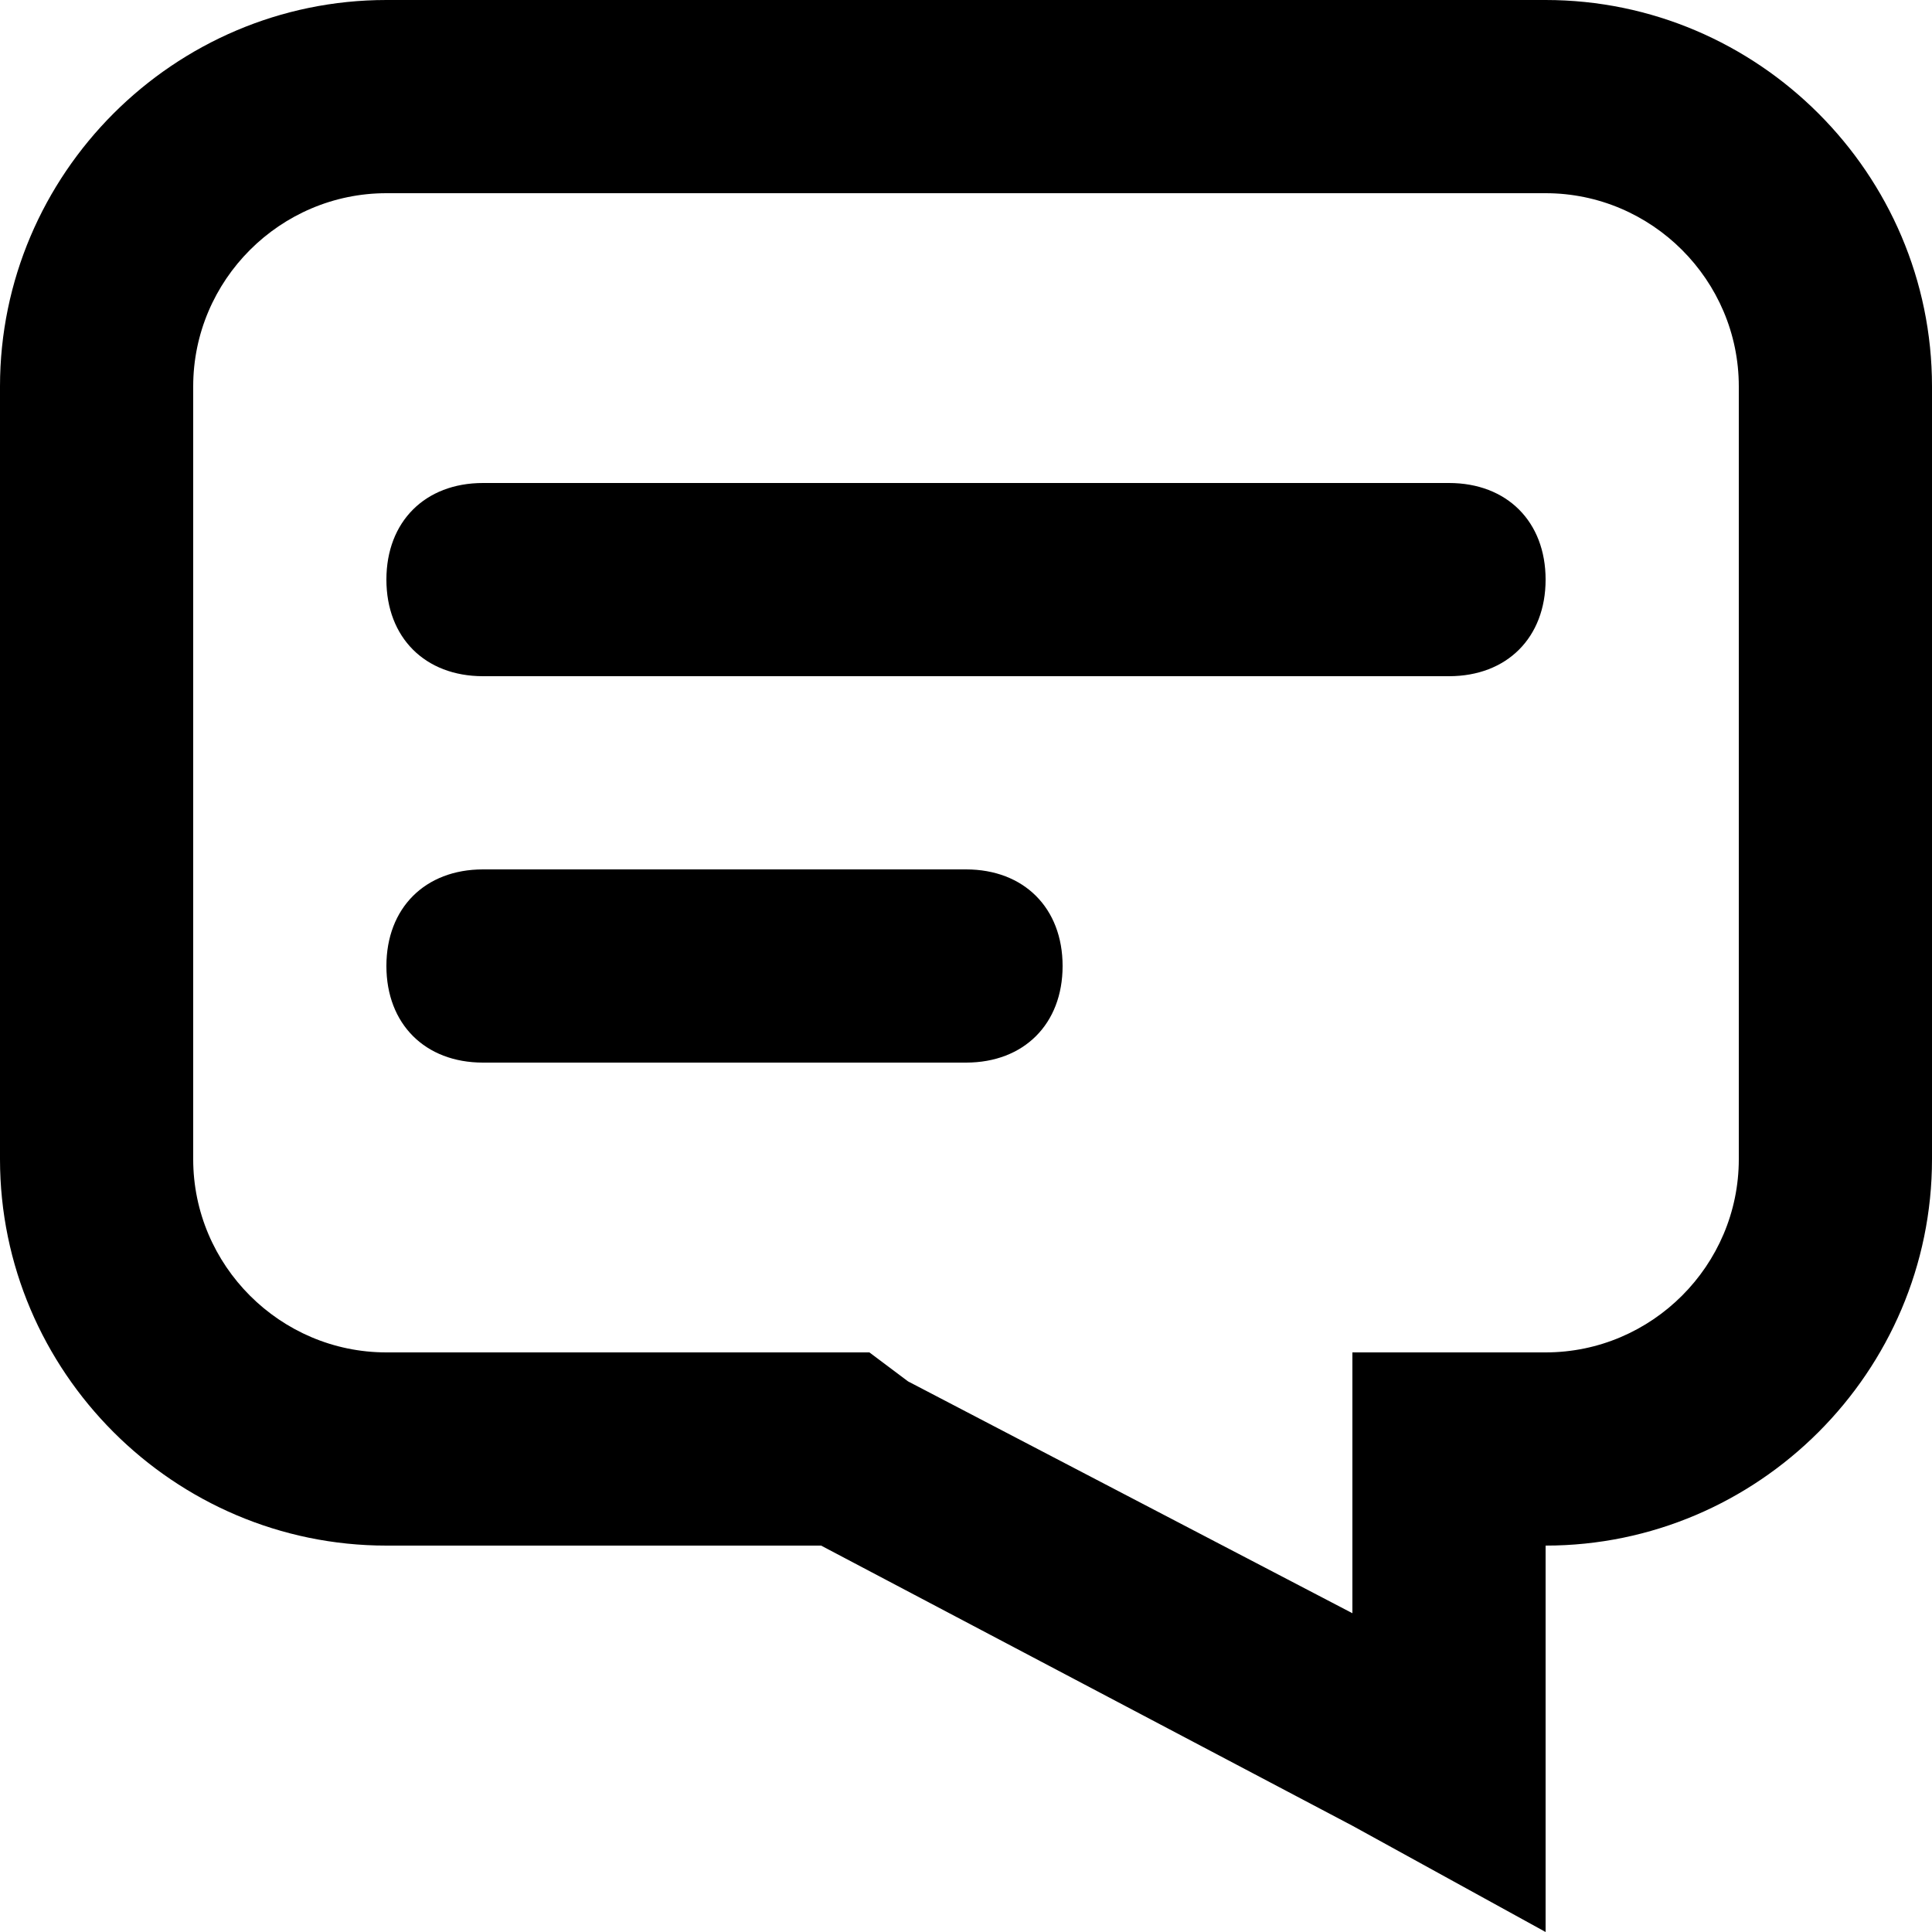 <?xml version="1.0" encoding="UTF-8"?> <!-- Generator: Adobe Illustrator 23.0.1, SVG Export Plug-In . SVG Version: 6.00 Build 0) --> <svg xmlns="http://www.w3.org/2000/svg" xmlns:xlink="http://www.w3.org/1999/xlink" id="Layer_1" x="0px" y="0px" viewBox="0 0 20 20" style="enable-background:new 0 0 20 20;" xml:space="preserve"> <g> <path d="M15,5H5C4.4,5,4,5.4,4,6s0.4,1,1,1h10c0.6,0,1-0.4,1-1S15.6,5,15,5z"></path> <path d="M10,9H5c-0.6,0-1,0.4-1,1c0,0.6,0.4,1,1,1h5c0.6,0,1-0.4,1-1C11,9.4,10.6,9,10,9z"></path> <path d="M16,0H4C1.8,0,0,1.8,0,4v8c0,2.2,1.8,4,4,4h4.5l5.5,2.9l2,1.1v-2v-0.3V16c2.2,0,4-1.8,4-4V4 C20,1.8,18.2,0,16,0z M18,12c0,1.1-0.9,2-2,2h-2v2v0.7l-4.6-2.4L9,14H8.5H4c-1.1,0-2-0.9-2-2V4c0-1.1,0.9-2,2-2h12c1.1,0,2,0.9,2,2 V12z"></path> </g> </svg> 